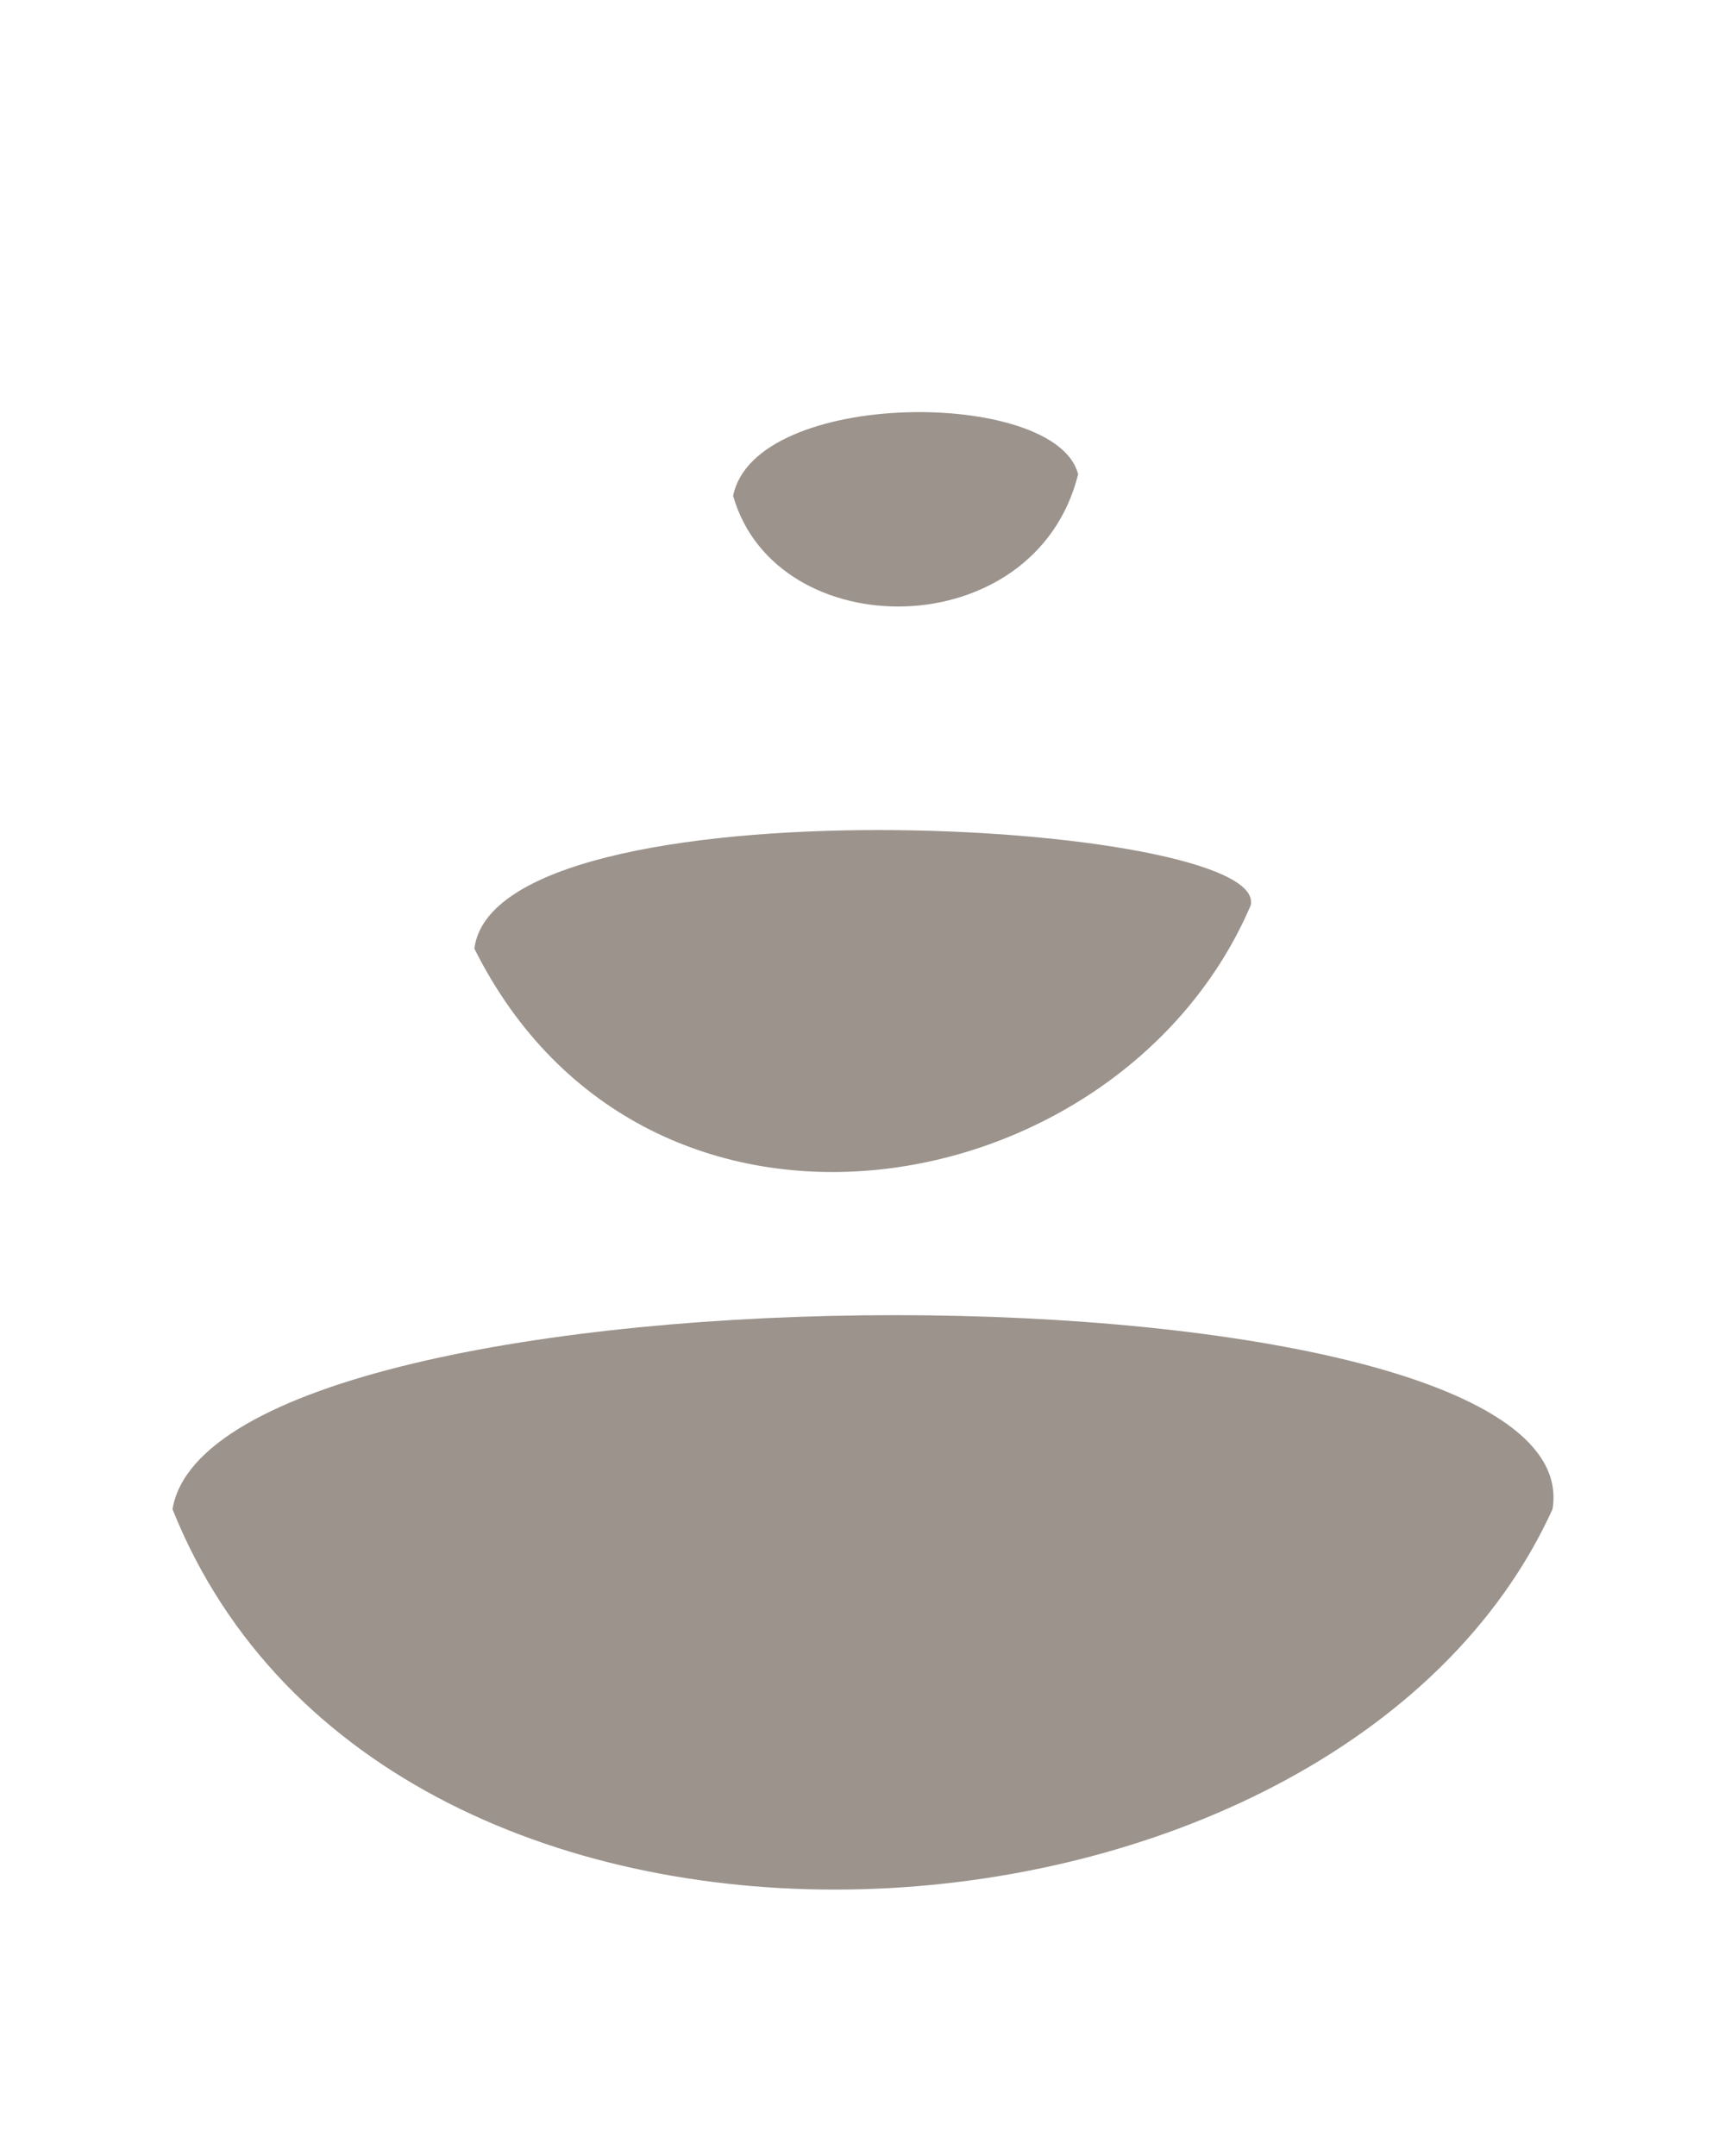 <svg className='stones-logo' viewBox='0 0 80 100' xmlns='http://www.w3.org/2000/svg' aria-label='Stones Logo' role='img'>
  <g className='stone-group'>
    <path d='M8 70 C 18 95, 62 92, 72 70 C 74 58, 10 58, 8 70' fill="#9b938c" />
    <path d='M22 44 C 30 60, 52 56, 58 42 C 59 38, 23 36, 22 44' fill="#9b938c" />
    <path d='M34 23 C 36 30, 48 30, 50 22 C 49 18, 35 18, 34 23' fill="#9b938c" />
  </g>
</svg>